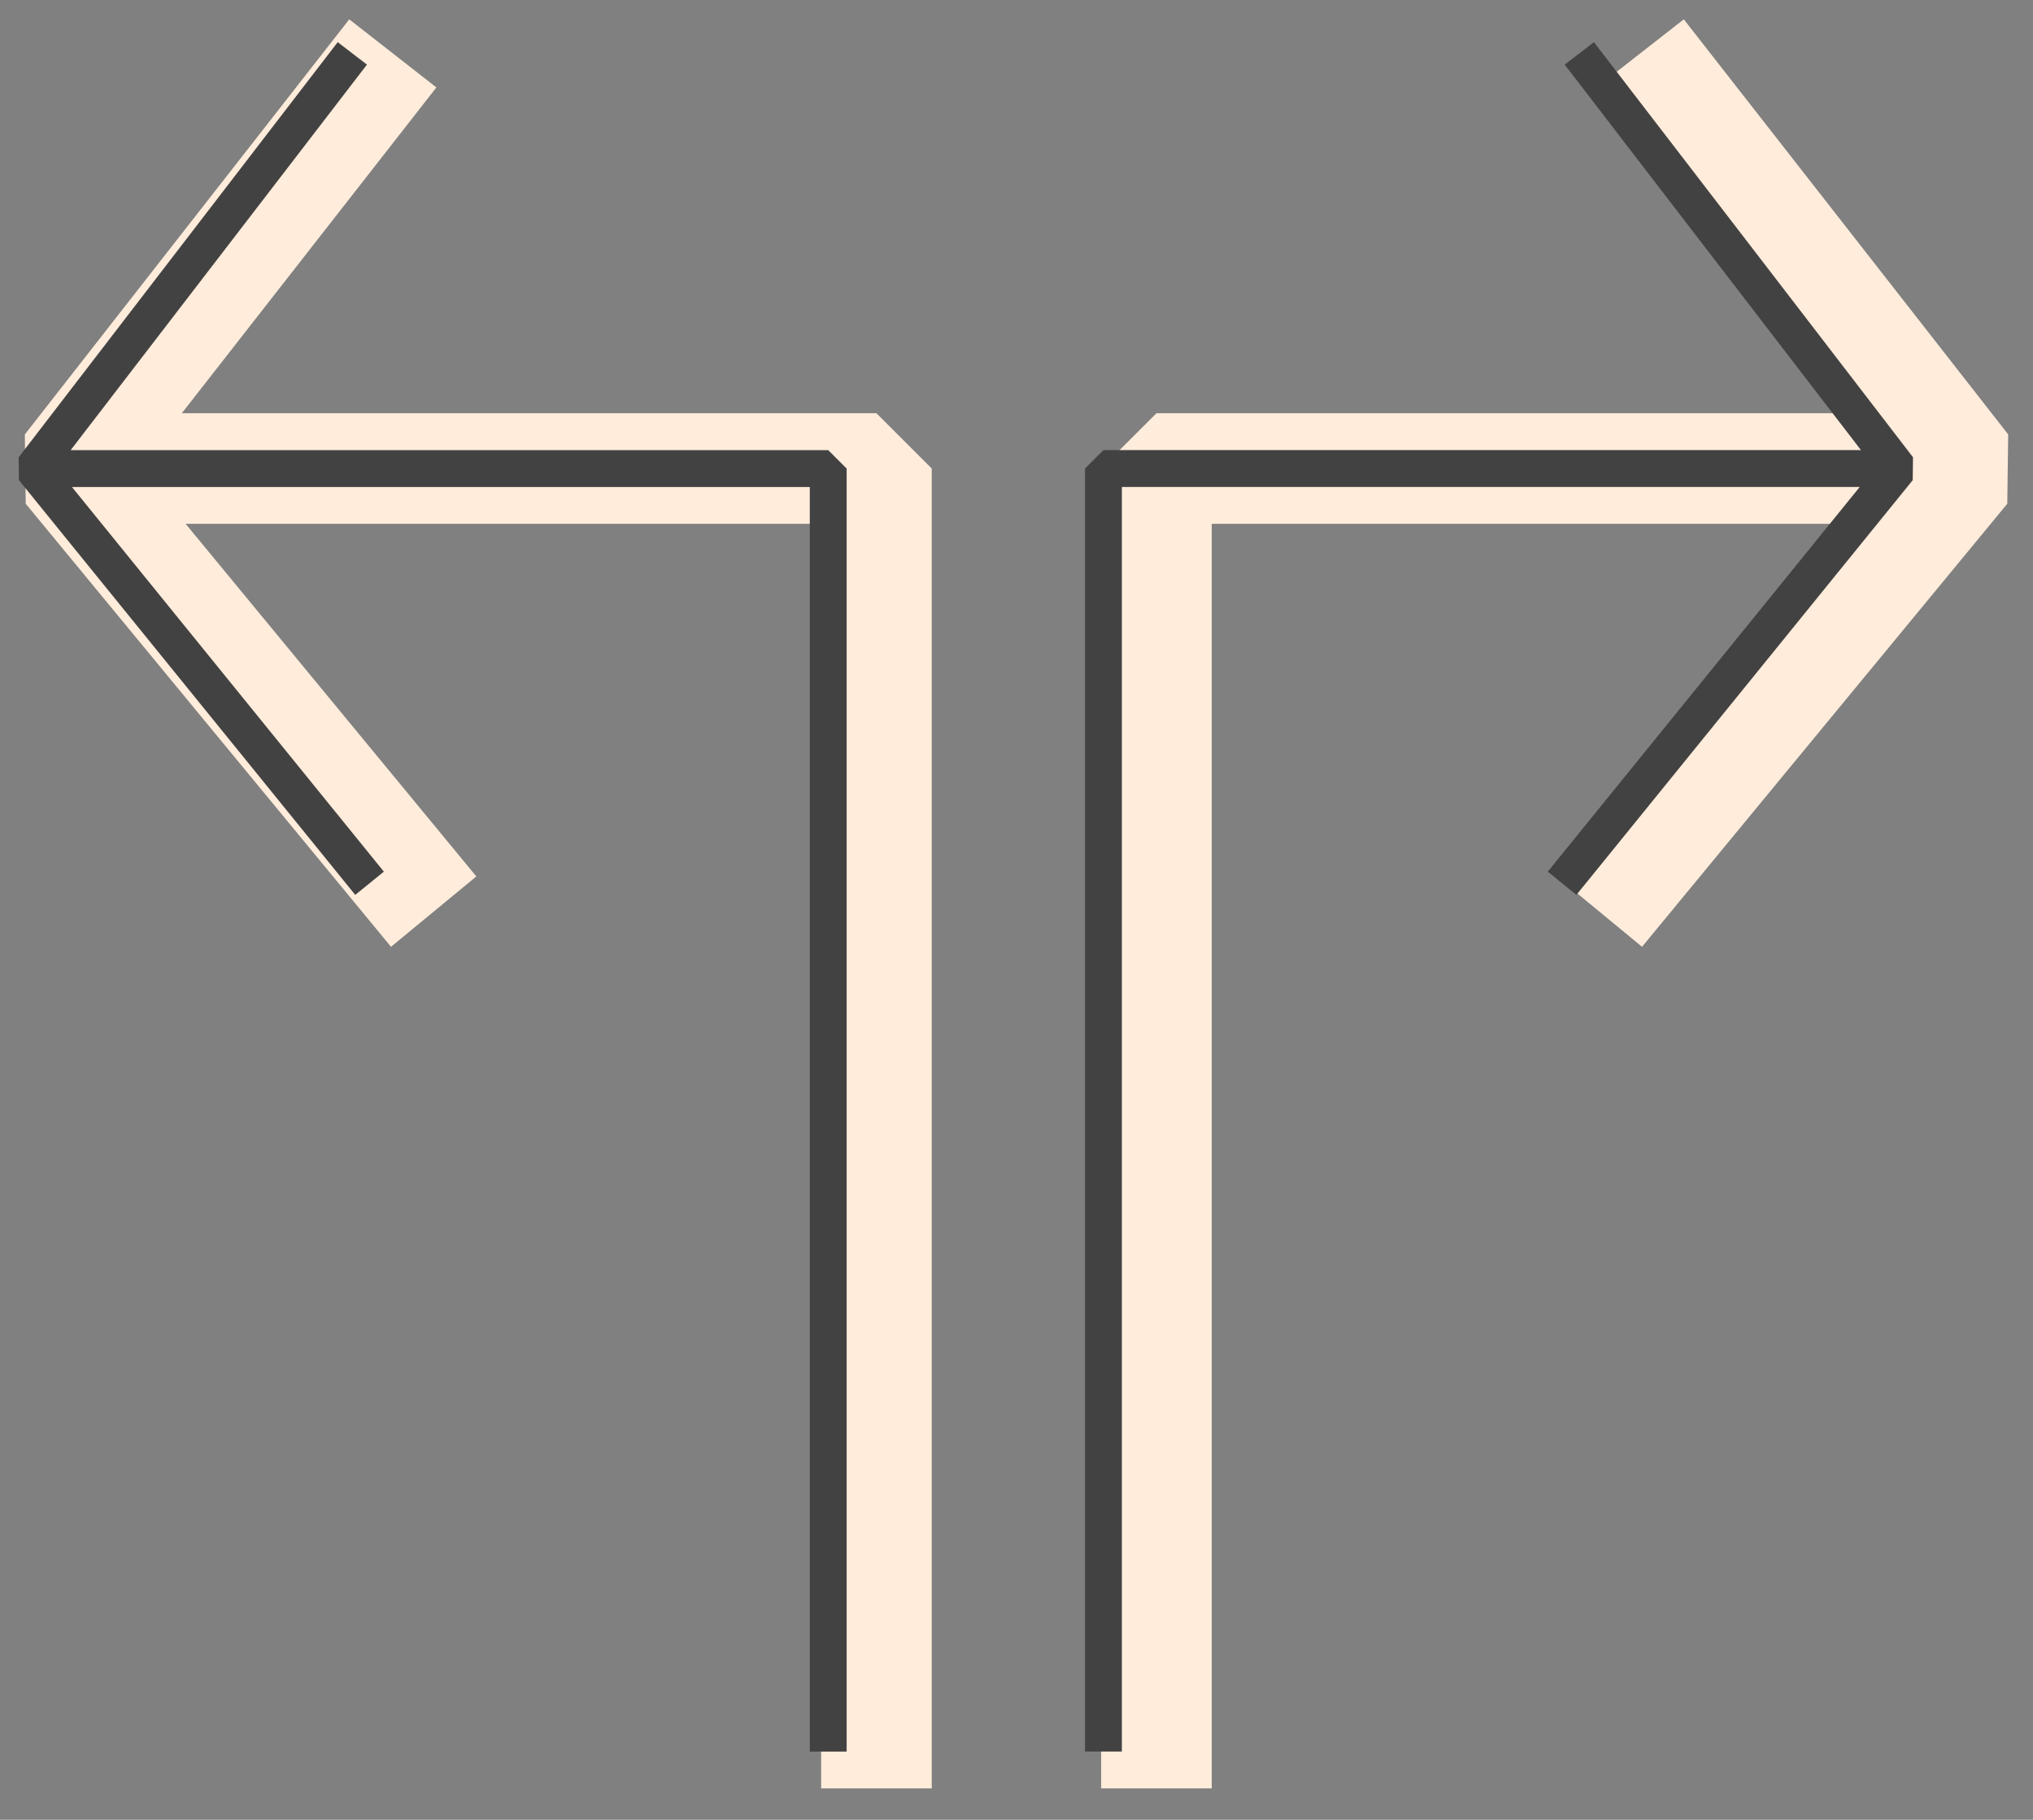 <svg xmlns="http://www.w3.org/2000/svg" xmlns:xlink="http://www.w3.org/1999/xlink" width="55.144" height="49.359" viewBox="0 0 55.144 49.359">
  <rect x="0" y="0" width="55.144" height="49.359" fill="#808080" stroke="none"/>
  <defs>
    <clipPath id="clip-path">
      <rect id="Rectangle_1370" data-name="Rectangle 1370" width="55.144" height="49.359" fill="none"/>
    </clipPath>
  </defs>
  <g id="Group_2450" data-name="Group 2450" transform="translate(0 0)">
    <g id="Group_2449" data-name="Group 2449" transform="translate(0 0)" clip-path="url(#clip-path)">
      <path id="Path_1913" data-name="Path 1913" d="M32.955,23.044l8.953-10.86L33.109.923l8.8,11.26H19.987v34.3" transform="translate(11.381 0.525)" fill="none" stroke="#ffecdb" stroke-linecap="square" stroke-linejoin="bevel" stroke-width="3"/>
      <path id="Path_1914" data-name="Path 1914" d="M10.136,23.044,1.182,12.184,9.982.923l-8.8,11.26H23.1v34.3" transform="translate(0.673 0.525)" fill="none" stroke="#ffecdb" stroke-linecap="square" stroke-linejoin="bevel" stroke-width="3"/>
      <path id="Path_1915" data-name="Path 1915" d="M31.827,23.044l8.807-10.86L31.979.923l8.655,11.26H19.071v34.3" transform="translate(10.859 0.525)" fill="none" stroke="#434242" stroke-linecap="square" stroke-linejoin="bevel" stroke-width="1"/>
      <path id="Path_1916" data-name="Path 1916" d="M9.382,23.044.575,12.184,9.23.923.575,12.184H22.138v34.3" transform="translate(0.327 0.525)" fill="none" stroke="#434242" stroke-linecap="square" stroke-linejoin="bevel" stroke-width="1"/>
    </g>
  </g>
</svg>

